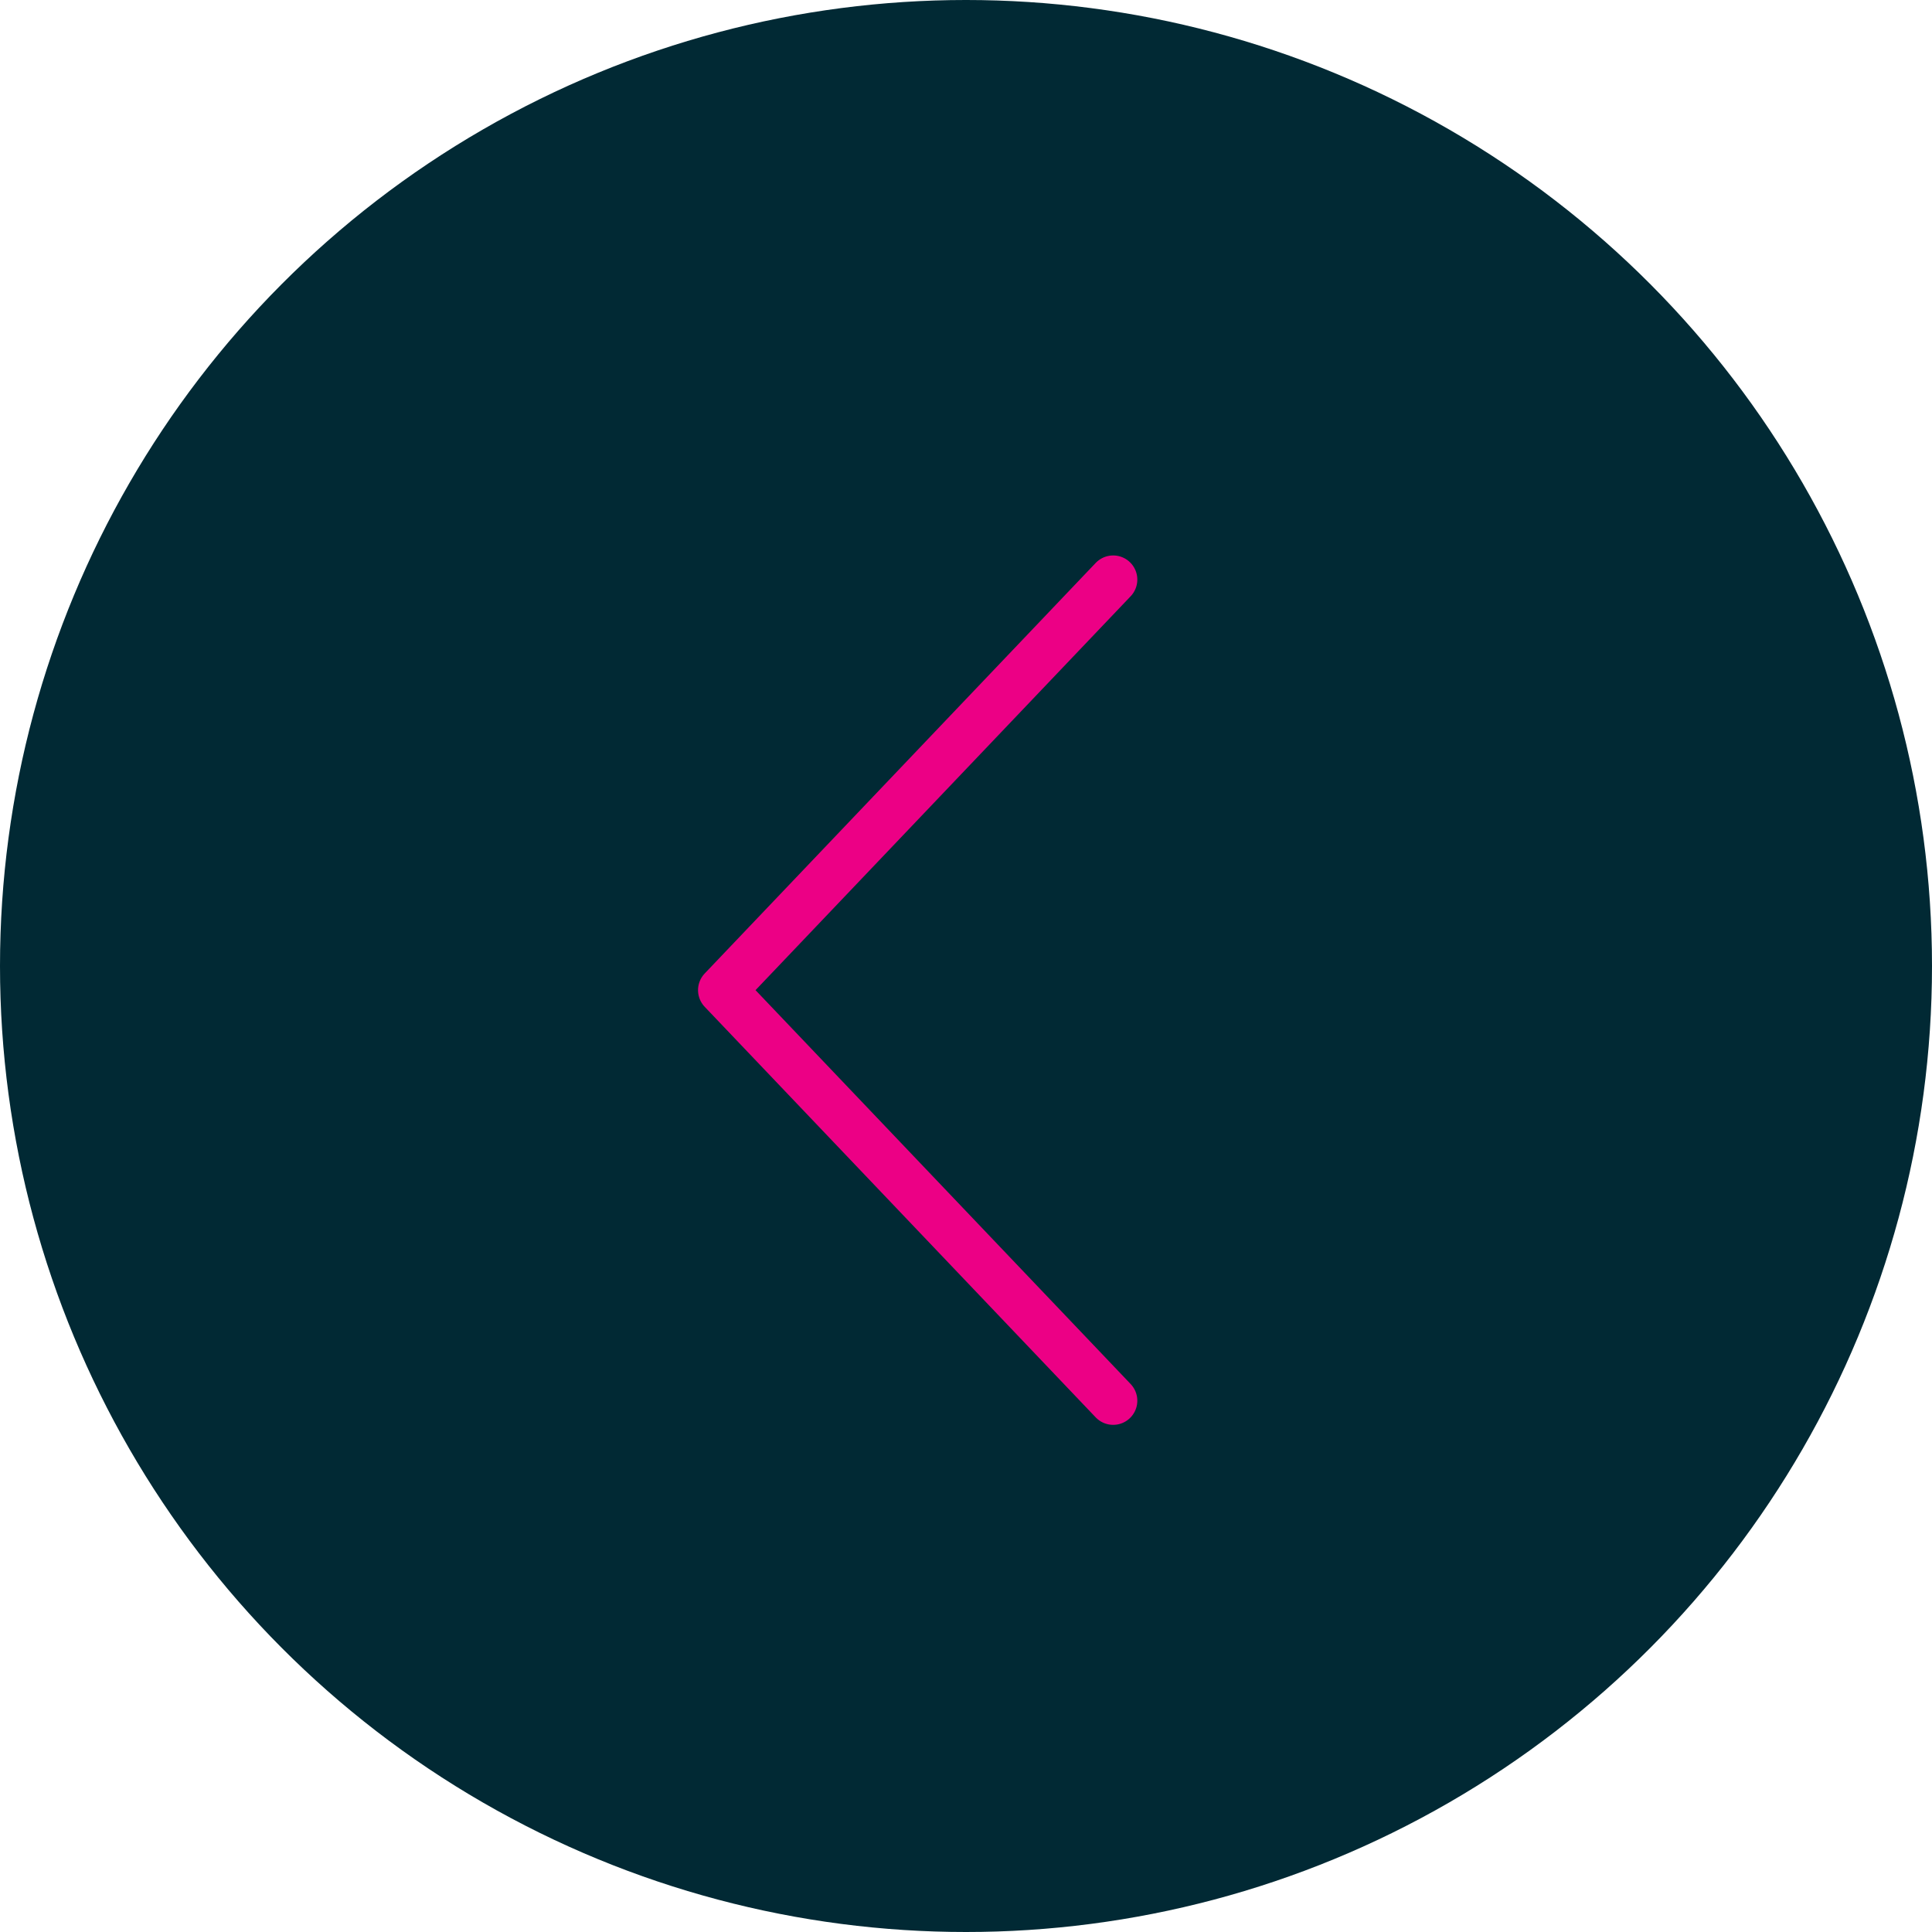 <?xml version="1.0" encoding="UTF-8"?> <svg xmlns="http://www.w3.org/2000/svg" width="40" height="40" viewBox="0 0 40 40" fill="none"><circle cx="20" cy="20" r="20" fill="#012934"></circle><path d="M23.047 12L14.952 20.5L23.047 29" stroke="#EC0085" stroke-linecap="round" stroke-linejoin="round"></path></svg> 